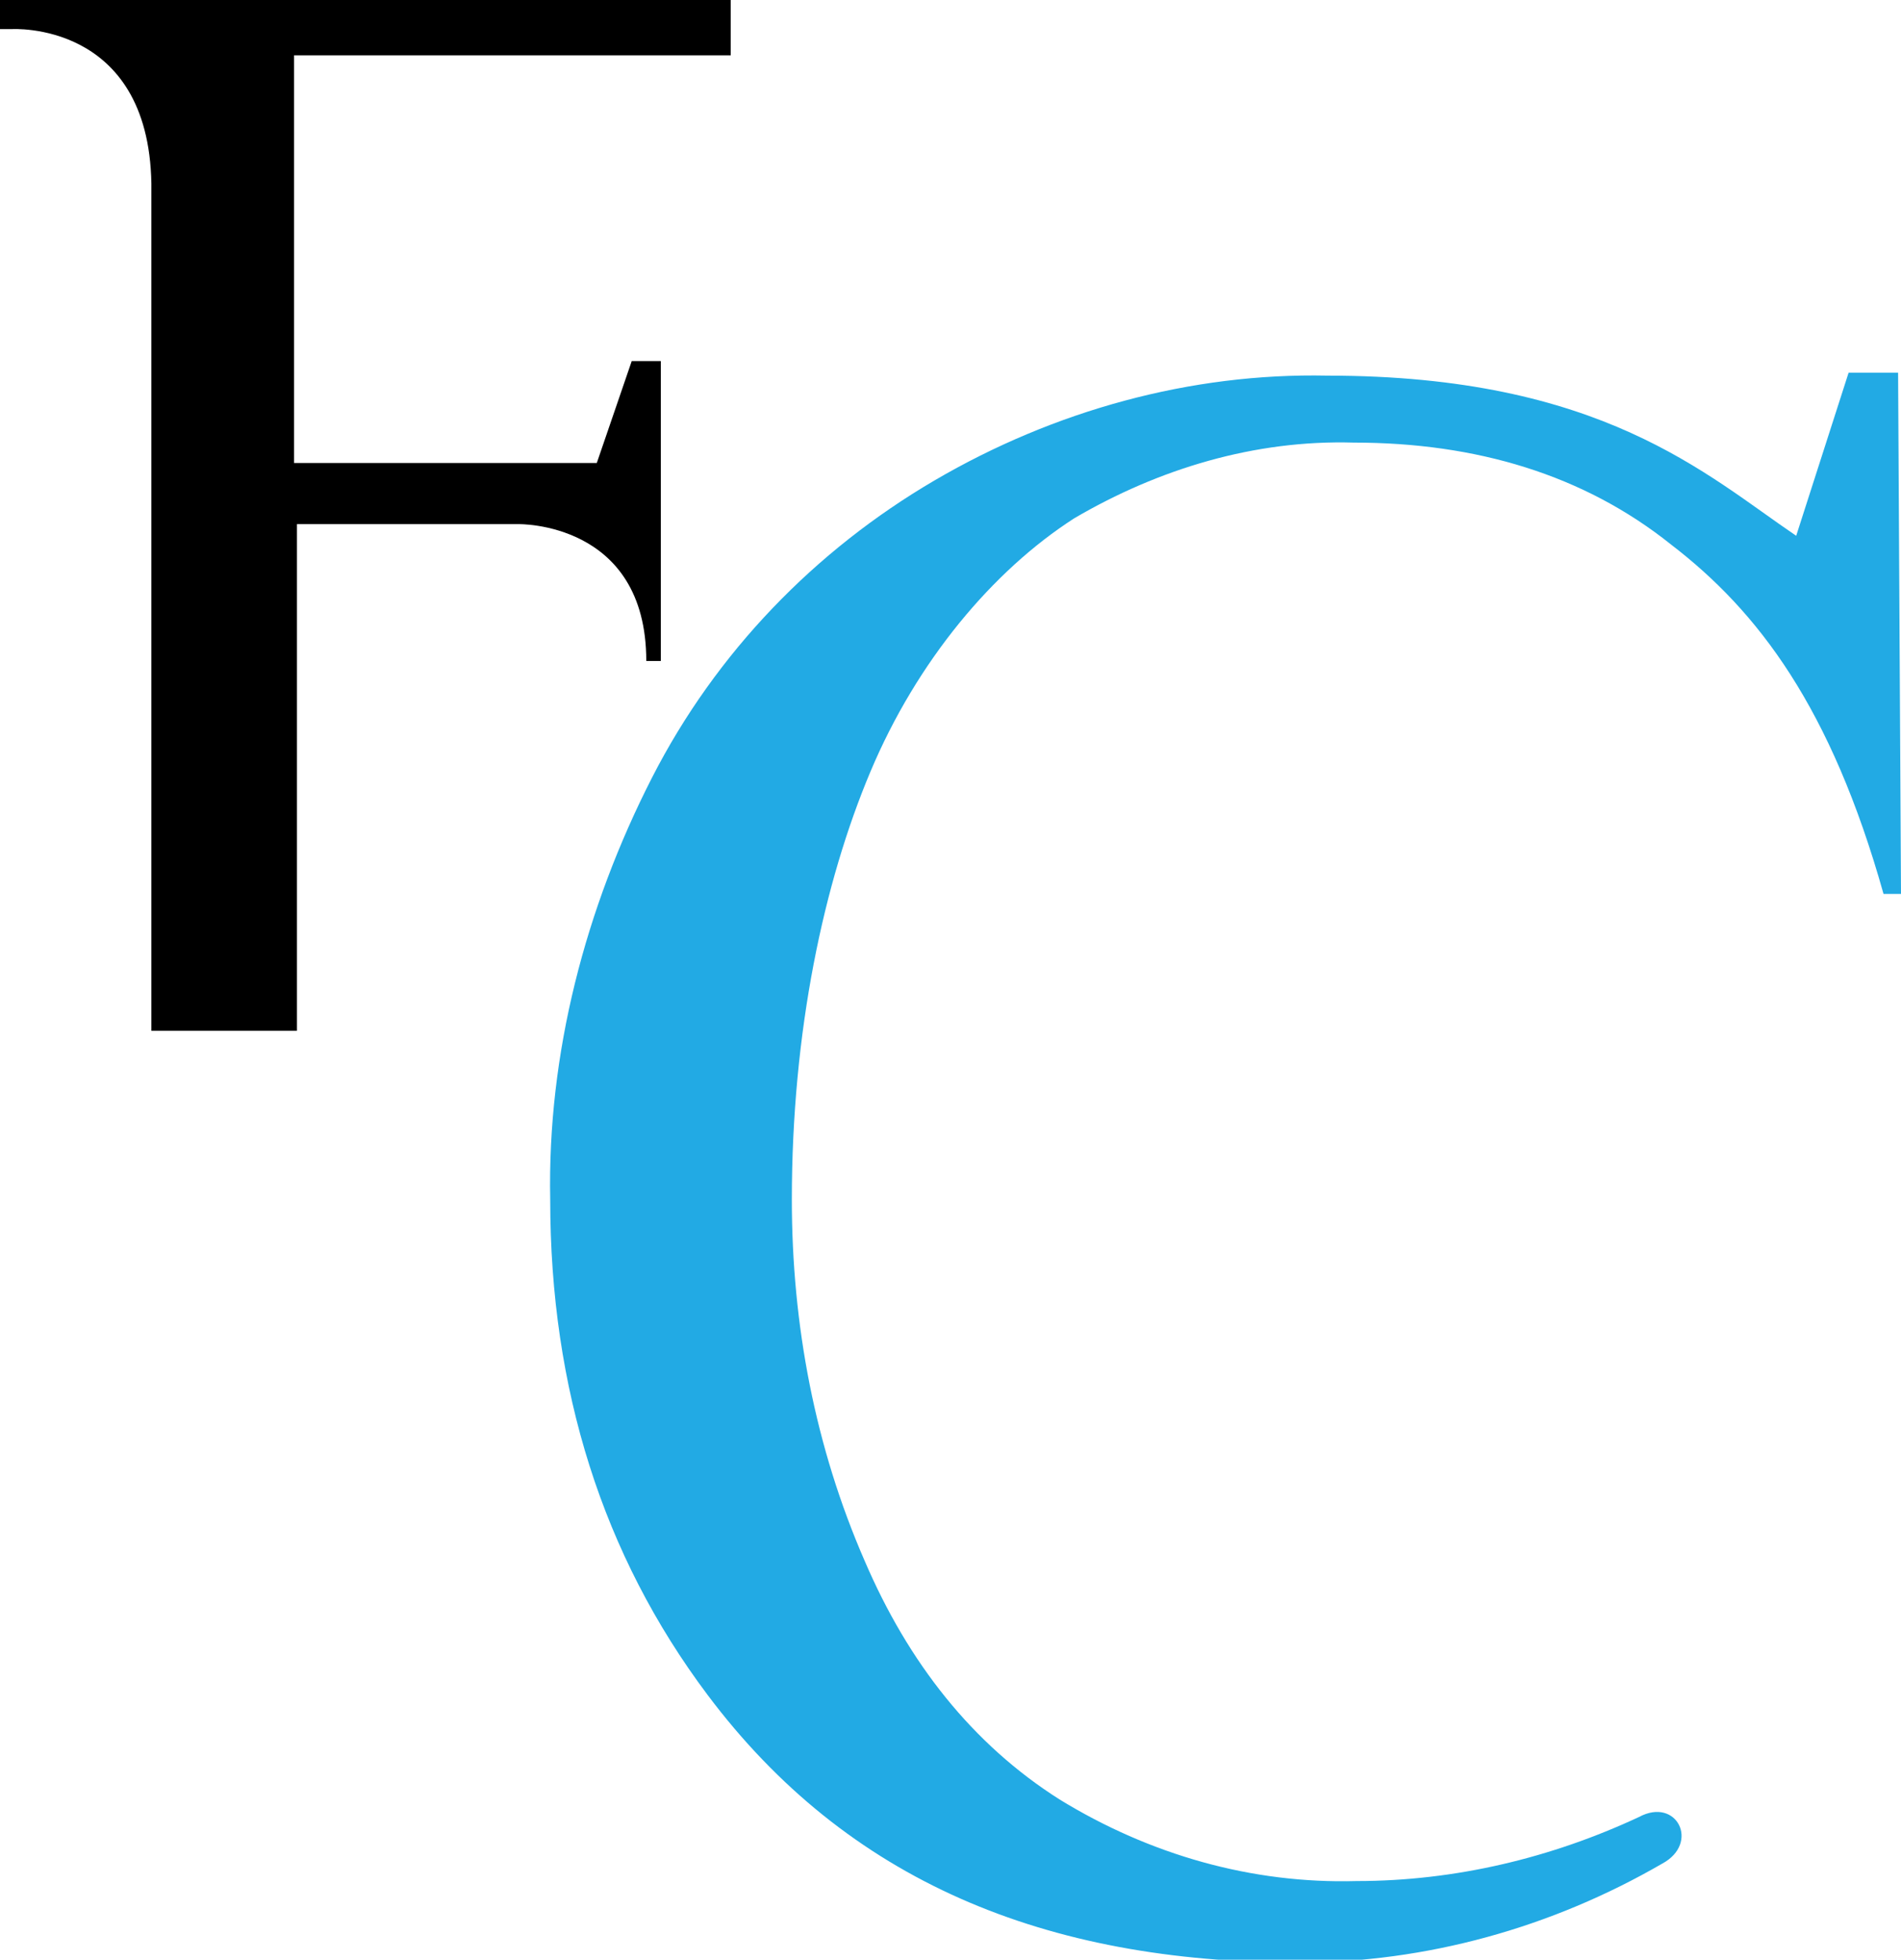 <?xml version="1.0" encoding="UTF-8"?> <!-- Generator: Adobe Illustrator 25.2.1, SVG Export Plug-In . SVG Version: 6.00 Build 0) --> <svg xmlns="http://www.w3.org/2000/svg" xmlns:xlink="http://www.w3.org/1999/xlink" version="1.1" id="Camada_1" x="0px" y="0px" viewBox="0 0 65.3 67.3" style="enable-background:new 0 0 65.3 67.3;" xml:space="preserve"> <style type="text/css"> .st0{fill:#22AAE4;} </style> <g> <path d="M0.4,1H0V0h25.1v1.9h-15v14h10.4l1.2-3.5h1v10.3h-0.5c0-4.8-4.4-4.7-4.4-4.7h-7.6v17.4h-5V6.3C5.1,0.7,0.4,1,0.4,1z"></path> <path class="st0" d="M63.5,12.8h1.7l0.1,17.9h-0.6c-1.8-6.4-4.3-9.7-7.3-12c-3-2.4-6.7-3.5-10.9-3.5c-3.4-0.1-6.7,0.9-9.6,2.6 c-2.8,1.8-5.4,4.9-7,8.7s-2.7,8.9-2.7,14.7c0,4.3,0.8,8.5,2.5,12.4c1.5,3.5,3.7,6.3,6.7,8.2c3.1,1.9,6.6,2.9,10.2,2.8 c3.4,0,6.7-0.8,9.7-2.2c1.3-0.7,2.1,0.9,0.8,1.6c-3.8,2.2-8.1,3.4-12.5,3.4c-8.7,0-15.5-2.8-20.3-9.2c-3.6-4.8-5.4-10.5-5.4-17 c-0.1-5,1.2-10,3.5-14.5c2.2-4.3,5.6-7.8,9.7-10.2c4.1-2.4,8.8-3.7,13.5-3.6c9.4,0,13,3.4,16.1,5.5"></path> </g> </svg> 